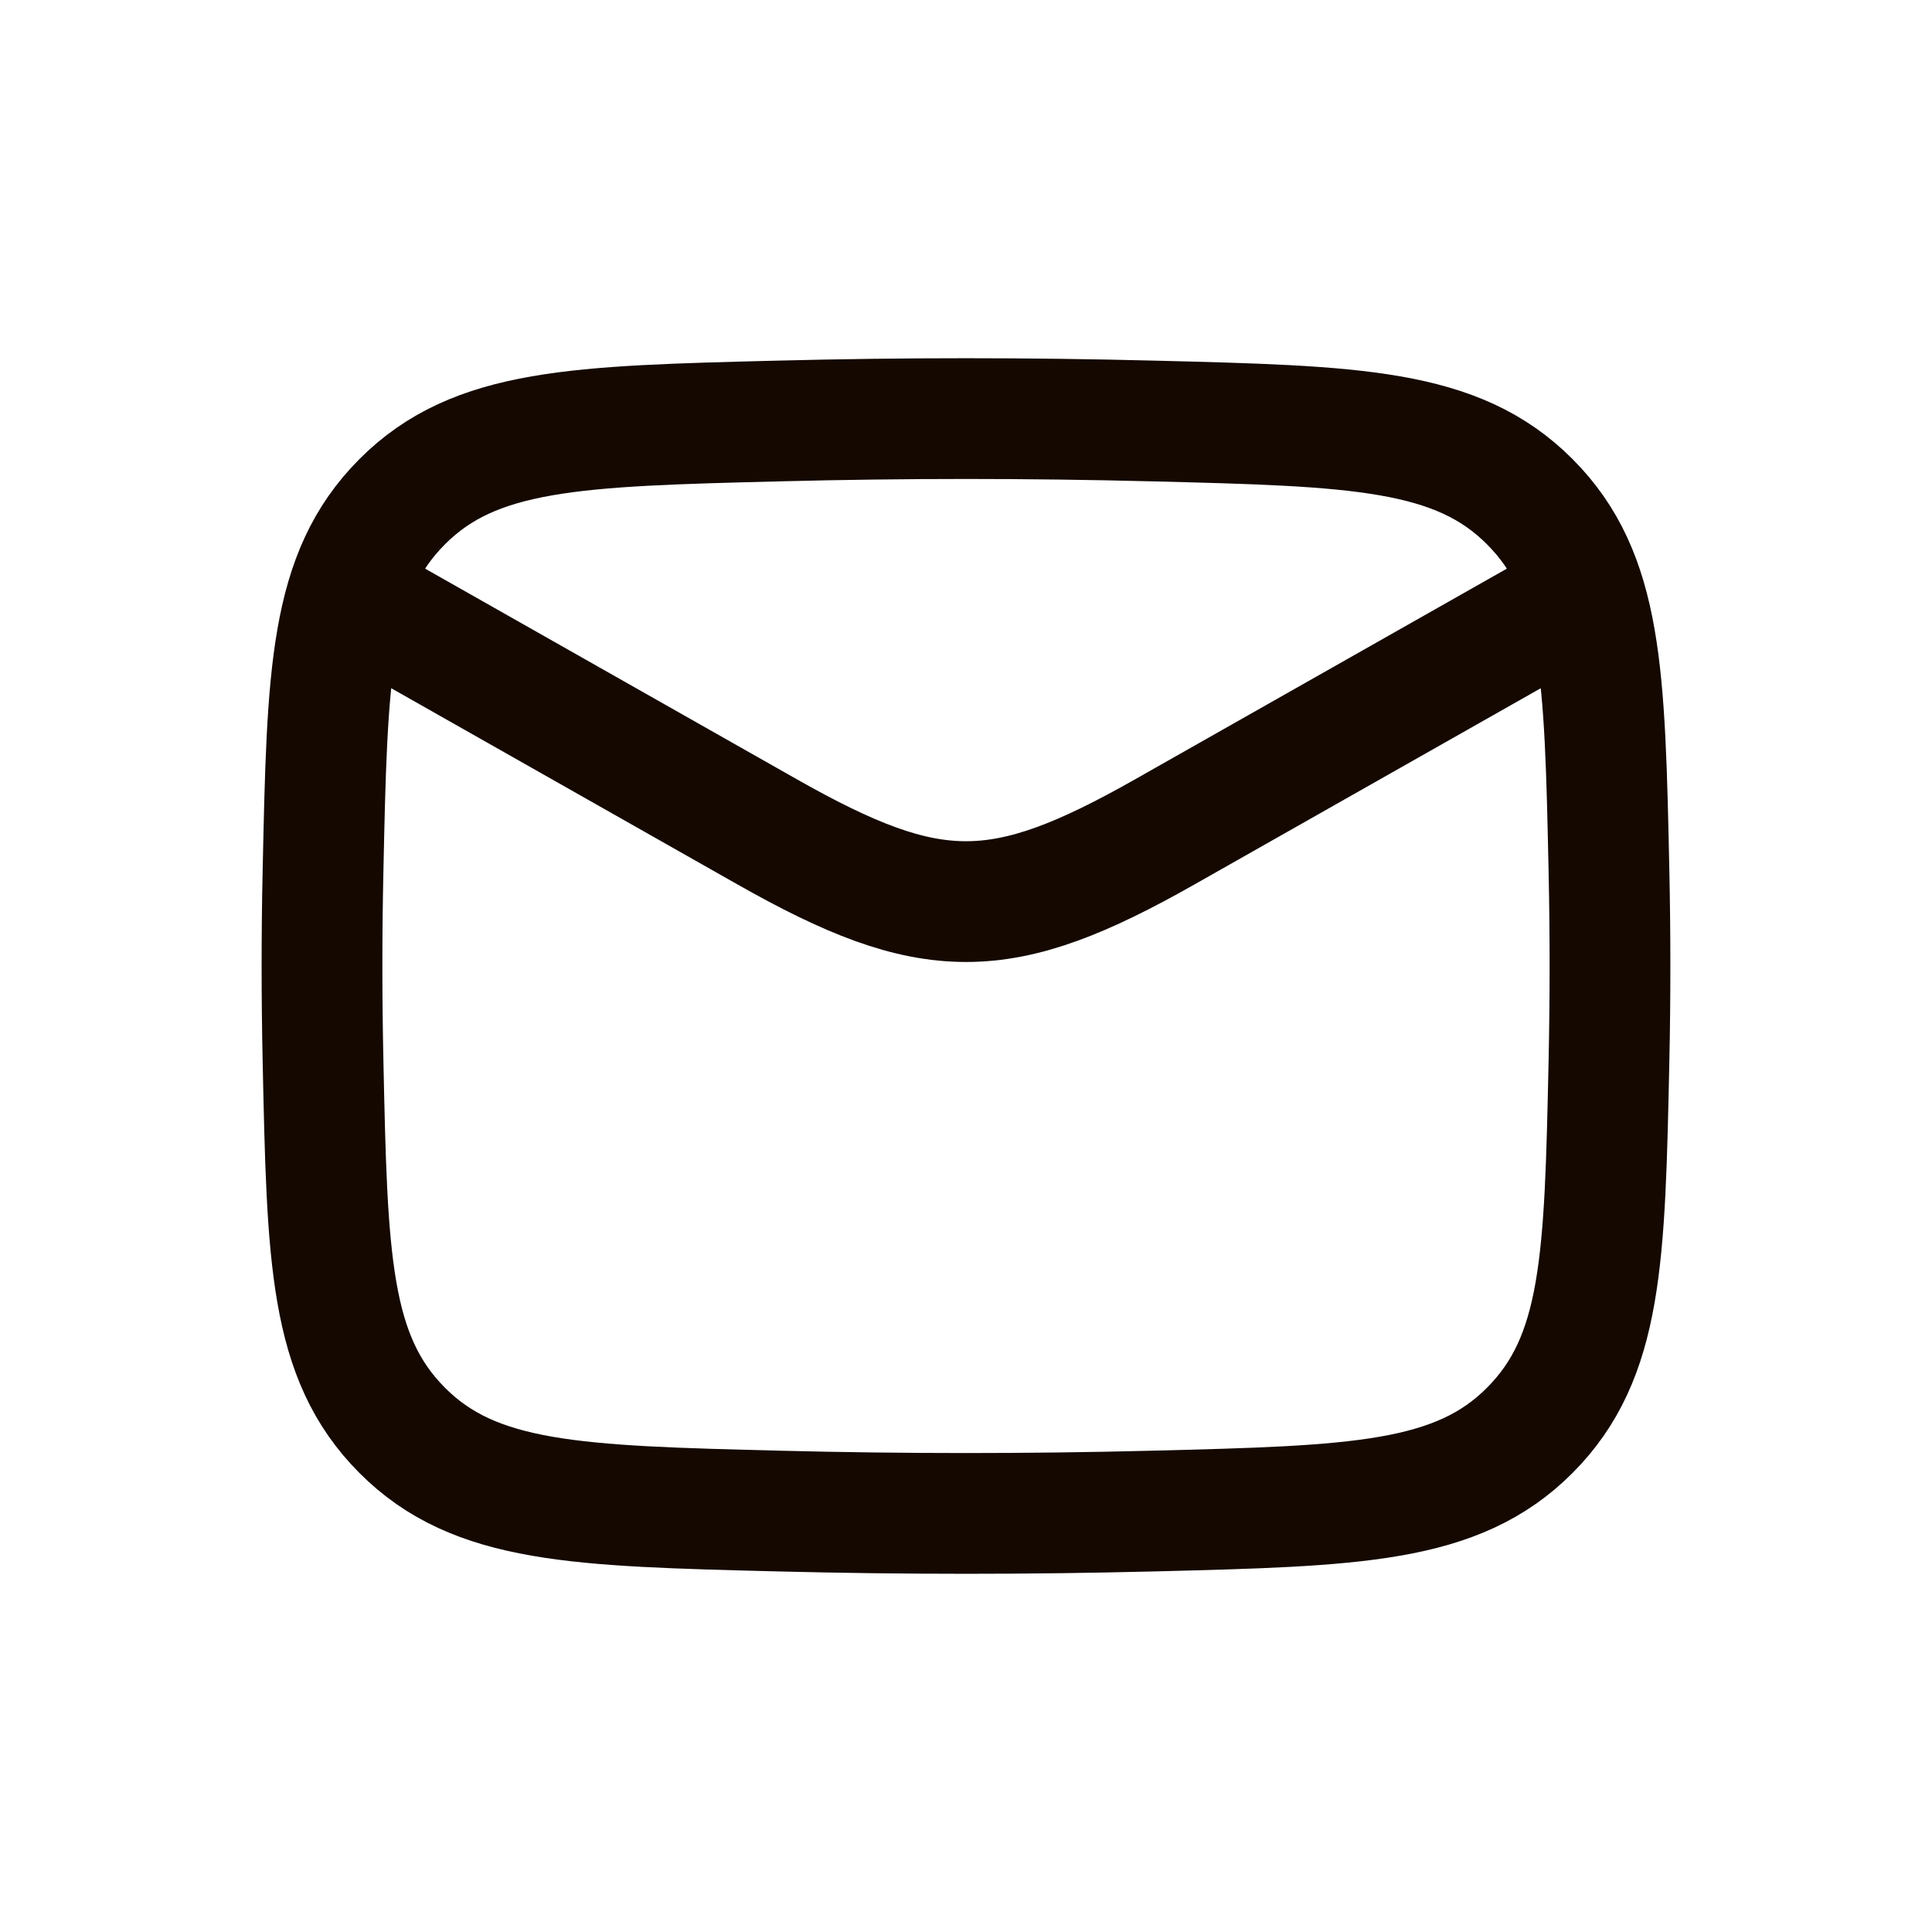 <svg width="40" height="40" viewBox="0 0 40 40" fill="none" xmlns="http://www.w3.org/2000/svg">
<path d="M6.667 12L15.884 17.223C19.282 19.148 20.718 19.148 24.116 17.223L33.333 12M6.688 21.968C6.775 26.055 6.818 28.099 8.326 29.613C9.835 31.127 11.934 31.179 16.132 31.285C18.719 31.35 21.281 31.35 23.868 31.285C28.066 31.179 30.165 31.127 31.673 29.613C33.181 28.099 33.225 26.055 33.312 21.968C33.34 20.653 33.34 19.347 33.312 18.033C33.225 13.945 33.181 11.902 31.673 10.388C30.165 8.874 28.066 8.821 23.868 8.716C21.281 8.65 18.719 8.65 16.132 8.716C11.934 8.821 9.835 8.874 8.326 10.388C6.818 11.902 6.775 13.945 6.688 18.033C6.659 19.347 6.66 20.653 6.688 21.968Z" stroke="#140800" stroke-width="2.5" stroke-linejoin="round"/>
</svg>
